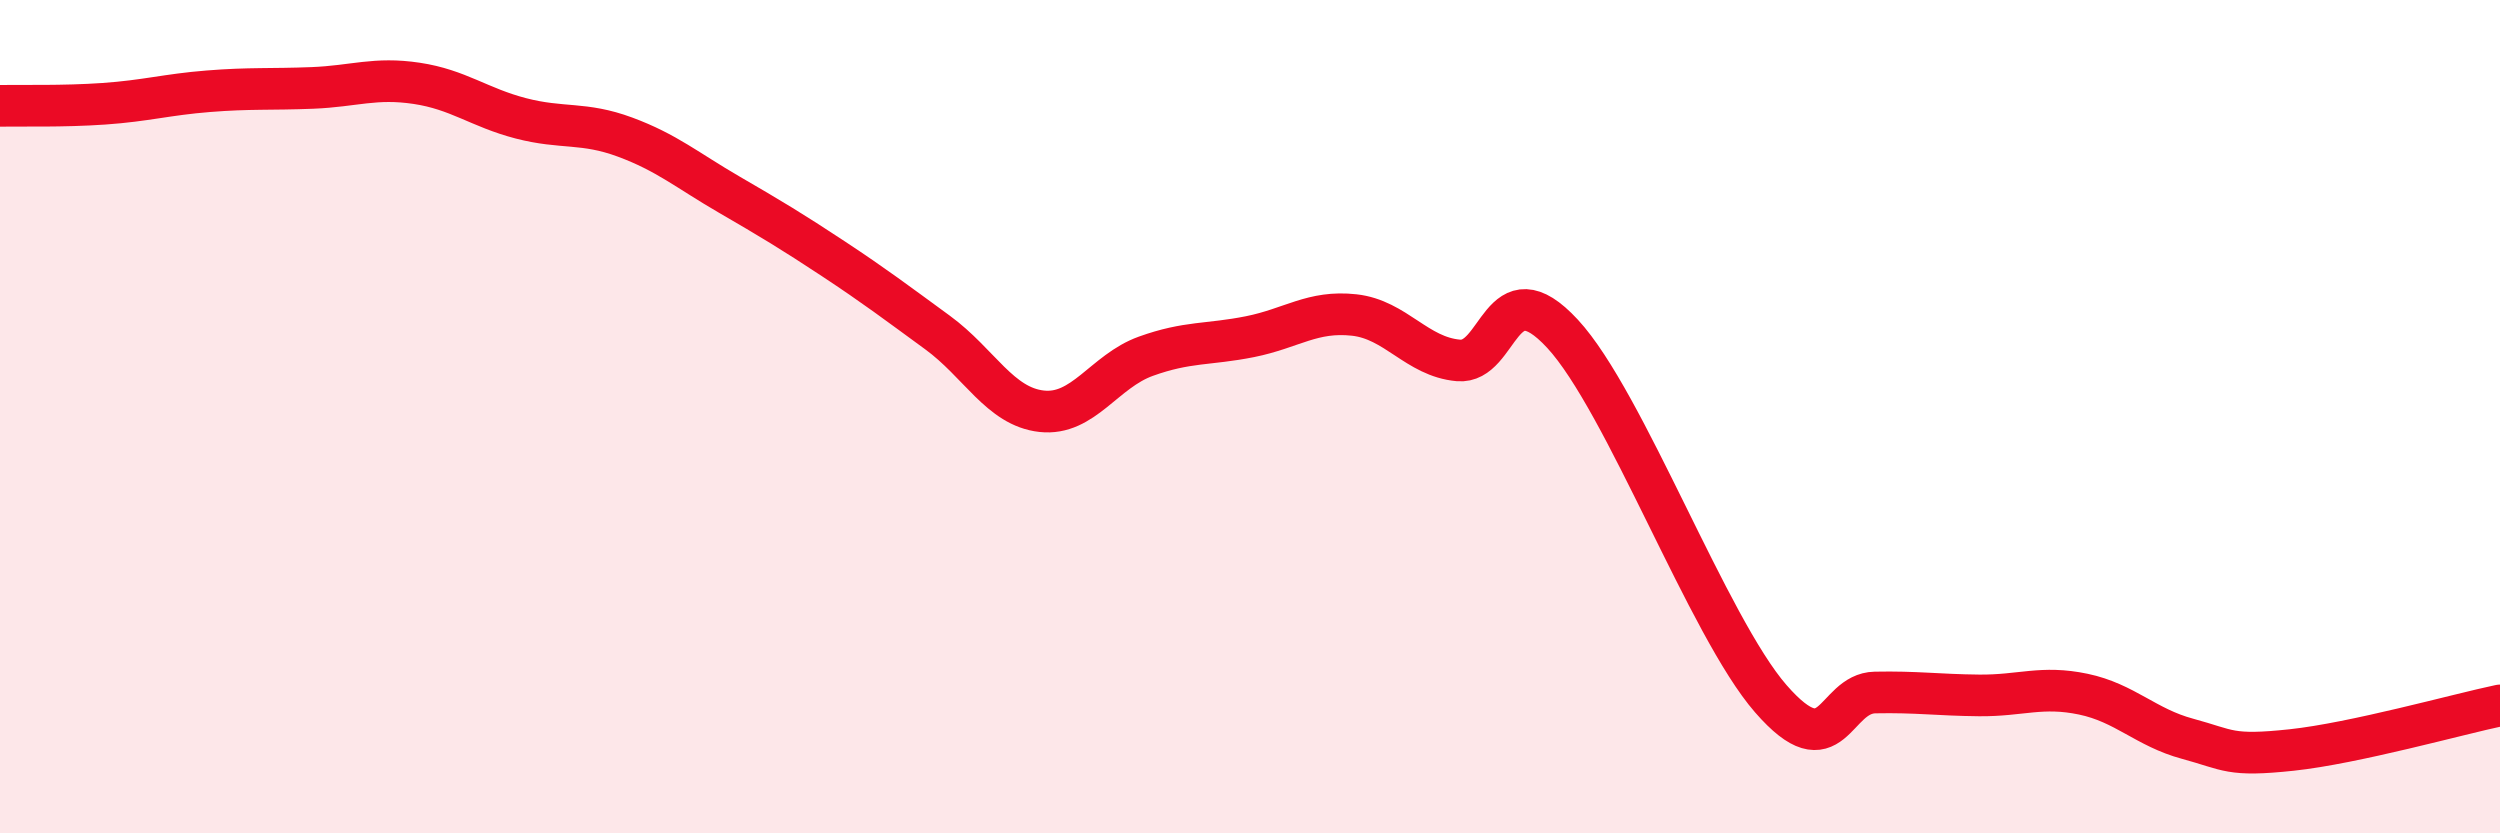 
    <svg width="60" height="20" viewBox="0 0 60 20" xmlns="http://www.w3.org/2000/svg">
      <path
        d="M 0,2.54 C 0.5,2.53 1.5,2.56 2.5,2.49 C 3.5,2.42 4,2.27 5,2.19 C 6,2.11 6.5,2.15 7.5,2.11 C 8.5,2.07 9,1.85 10,2 C 11,2.15 11.5,2.58 12.5,2.84 C 13.5,3.1 14,2.92 15,3.29 C 16,3.66 16.5,4.09 17.5,4.67 C 18.5,5.25 19,5.55 20,6.21 C 21,6.87 21.5,7.25 22.5,7.98 C 23.5,8.71 24,9.76 25,9.87 C 26,9.98 26.5,8.91 27.5,8.55 C 28.5,8.19 29,8.28 30,8.08 C 31,7.88 31.5,7.45 32.5,7.56 C 33.5,7.67 34,8.56 35,8.65 C 36,8.74 36,6.39 37.5,8.01 C 39,9.63 41,15.05 42.5,16.77 C 44,18.49 44,16.64 45,16.62 C 46,16.6 46.5,16.68 47.5,16.69 C 48.5,16.7 49,16.45 50,16.66 C 51,16.87 51.5,17.46 52.5,17.73 C 53.5,18 53.5,18.16 55,18 C 56.5,17.84 59,17.14 60,16.93L60 20L0 20Z"
        fill="#EB0A25"
        opacity="0.1"
        stroke-linecap="round"
        stroke-linejoin="round"
      />
      <path
        d="M 0,2.54 C 0.5,2.53 1.5,2.56 2.5,2.49 C 3.5,2.42 4,2.27 5,2.19 C 6,2.11 6.5,2.15 7.5,2.11 C 8.5,2.07 9,1.85 10,2 C 11,2.15 11.5,2.58 12.5,2.84 C 13.5,3.1 14,2.92 15,3.29 C 16,3.66 16.5,4.09 17.5,4.67 C 18.5,5.25 19,5.55 20,6.21 C 21,6.87 21.5,7.25 22.5,7.98 C 23.5,8.71 24,9.76 25,9.87 C 26,9.98 26.5,8.91 27.5,8.55 C 28.5,8.19 29,8.28 30,8.08 C 31,7.88 31.5,7.45 32.5,7.56 C 33.5,7.67 34,8.56 35,8.65 C 36,8.74 36,6.39 37.5,8.01 C 39,9.63 41,15.05 42.5,16.77 C 44,18.49 44,16.64 45,16.62 C 46,16.6 46.5,16.68 47.5,16.69 C 48.5,16.7 49,16.45 50,16.66 C 51,16.87 51.5,17.46 52.5,17.73 C 53.5,18 53.5,18.16 55,18 C 56.5,17.84 59,17.14 60,16.93"
        stroke="#EB0A25"
        stroke-width="1"
        fill="none"
        stroke-linecap="round"
        stroke-linejoin="round"
      />
    </svg>
  